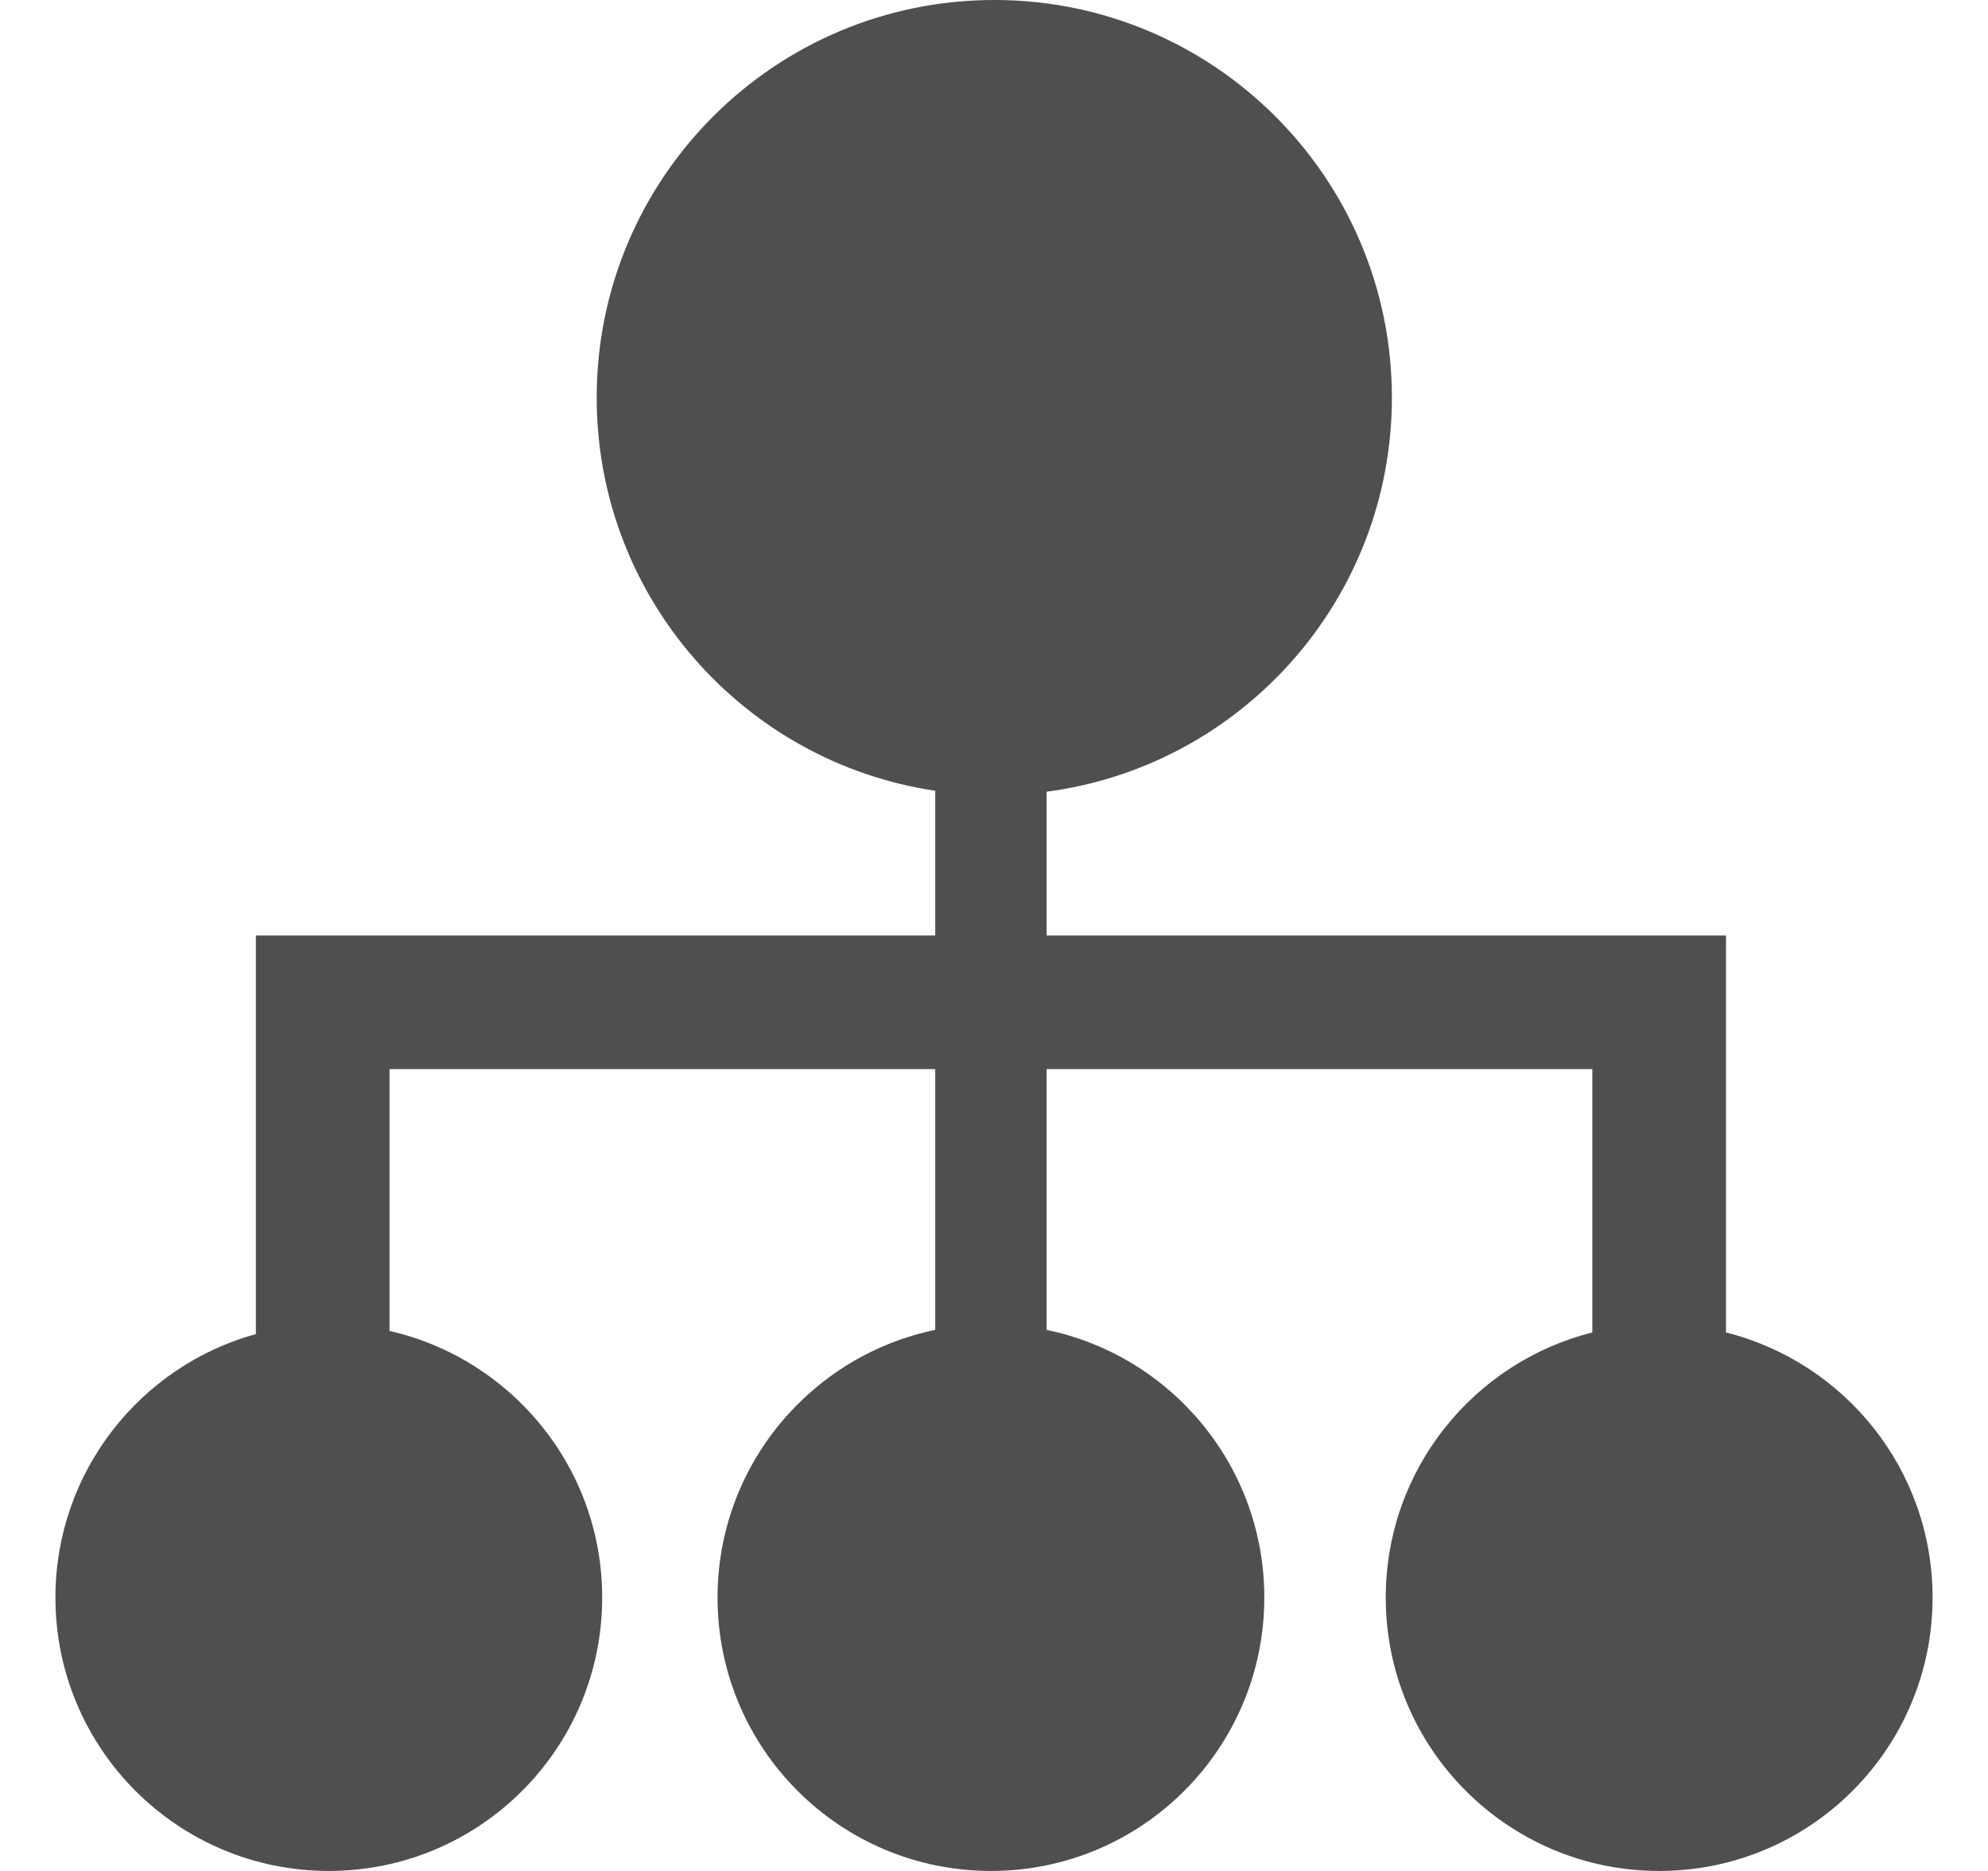 <svg width="34" height="32" viewBox="0 0 34 32" fill="none" xmlns="http://www.w3.org/2000/svg">
<path d="M29.519 22.789V16H17.9V13.541C21.232 13.103 23.805 10.252 23.805 6.8C23.805 3.044 20.76 -7.62939e-05 17.005 -7.62939e-05C13.249 -7.62939e-05 10.205 3.044 10.205 6.8C10.205 10.212 12.719 13.038 15.995 13.525V16H4.376V22.817C2.4 23.363 0.948 25.174 0.948 27.324C0.948 29.907 3.041 32 5.623 32C8.206 32 10.299 29.907 10.299 27.324C10.299 25.099 8.744 23.237 6.662 22.764V18.286H15.995V22.746C13.87 23.186 12.272 25.069 12.272 27.324C12.272 29.907 14.365 32 16.948 32C19.53 32 21.623 29.907 21.623 27.324C21.623 25.068 20.026 23.186 17.9 22.746V18.286H27.233V22.79C25.203 23.3 23.7 25.136 23.7 27.324C23.7 29.907 25.794 32 28.376 32C30.959 32 33.052 29.907 33.052 27.324C33.052 25.136 31.549 23.3 29.519 22.79V22.789Z" fill="#4F4F4F"/>
</svg>
